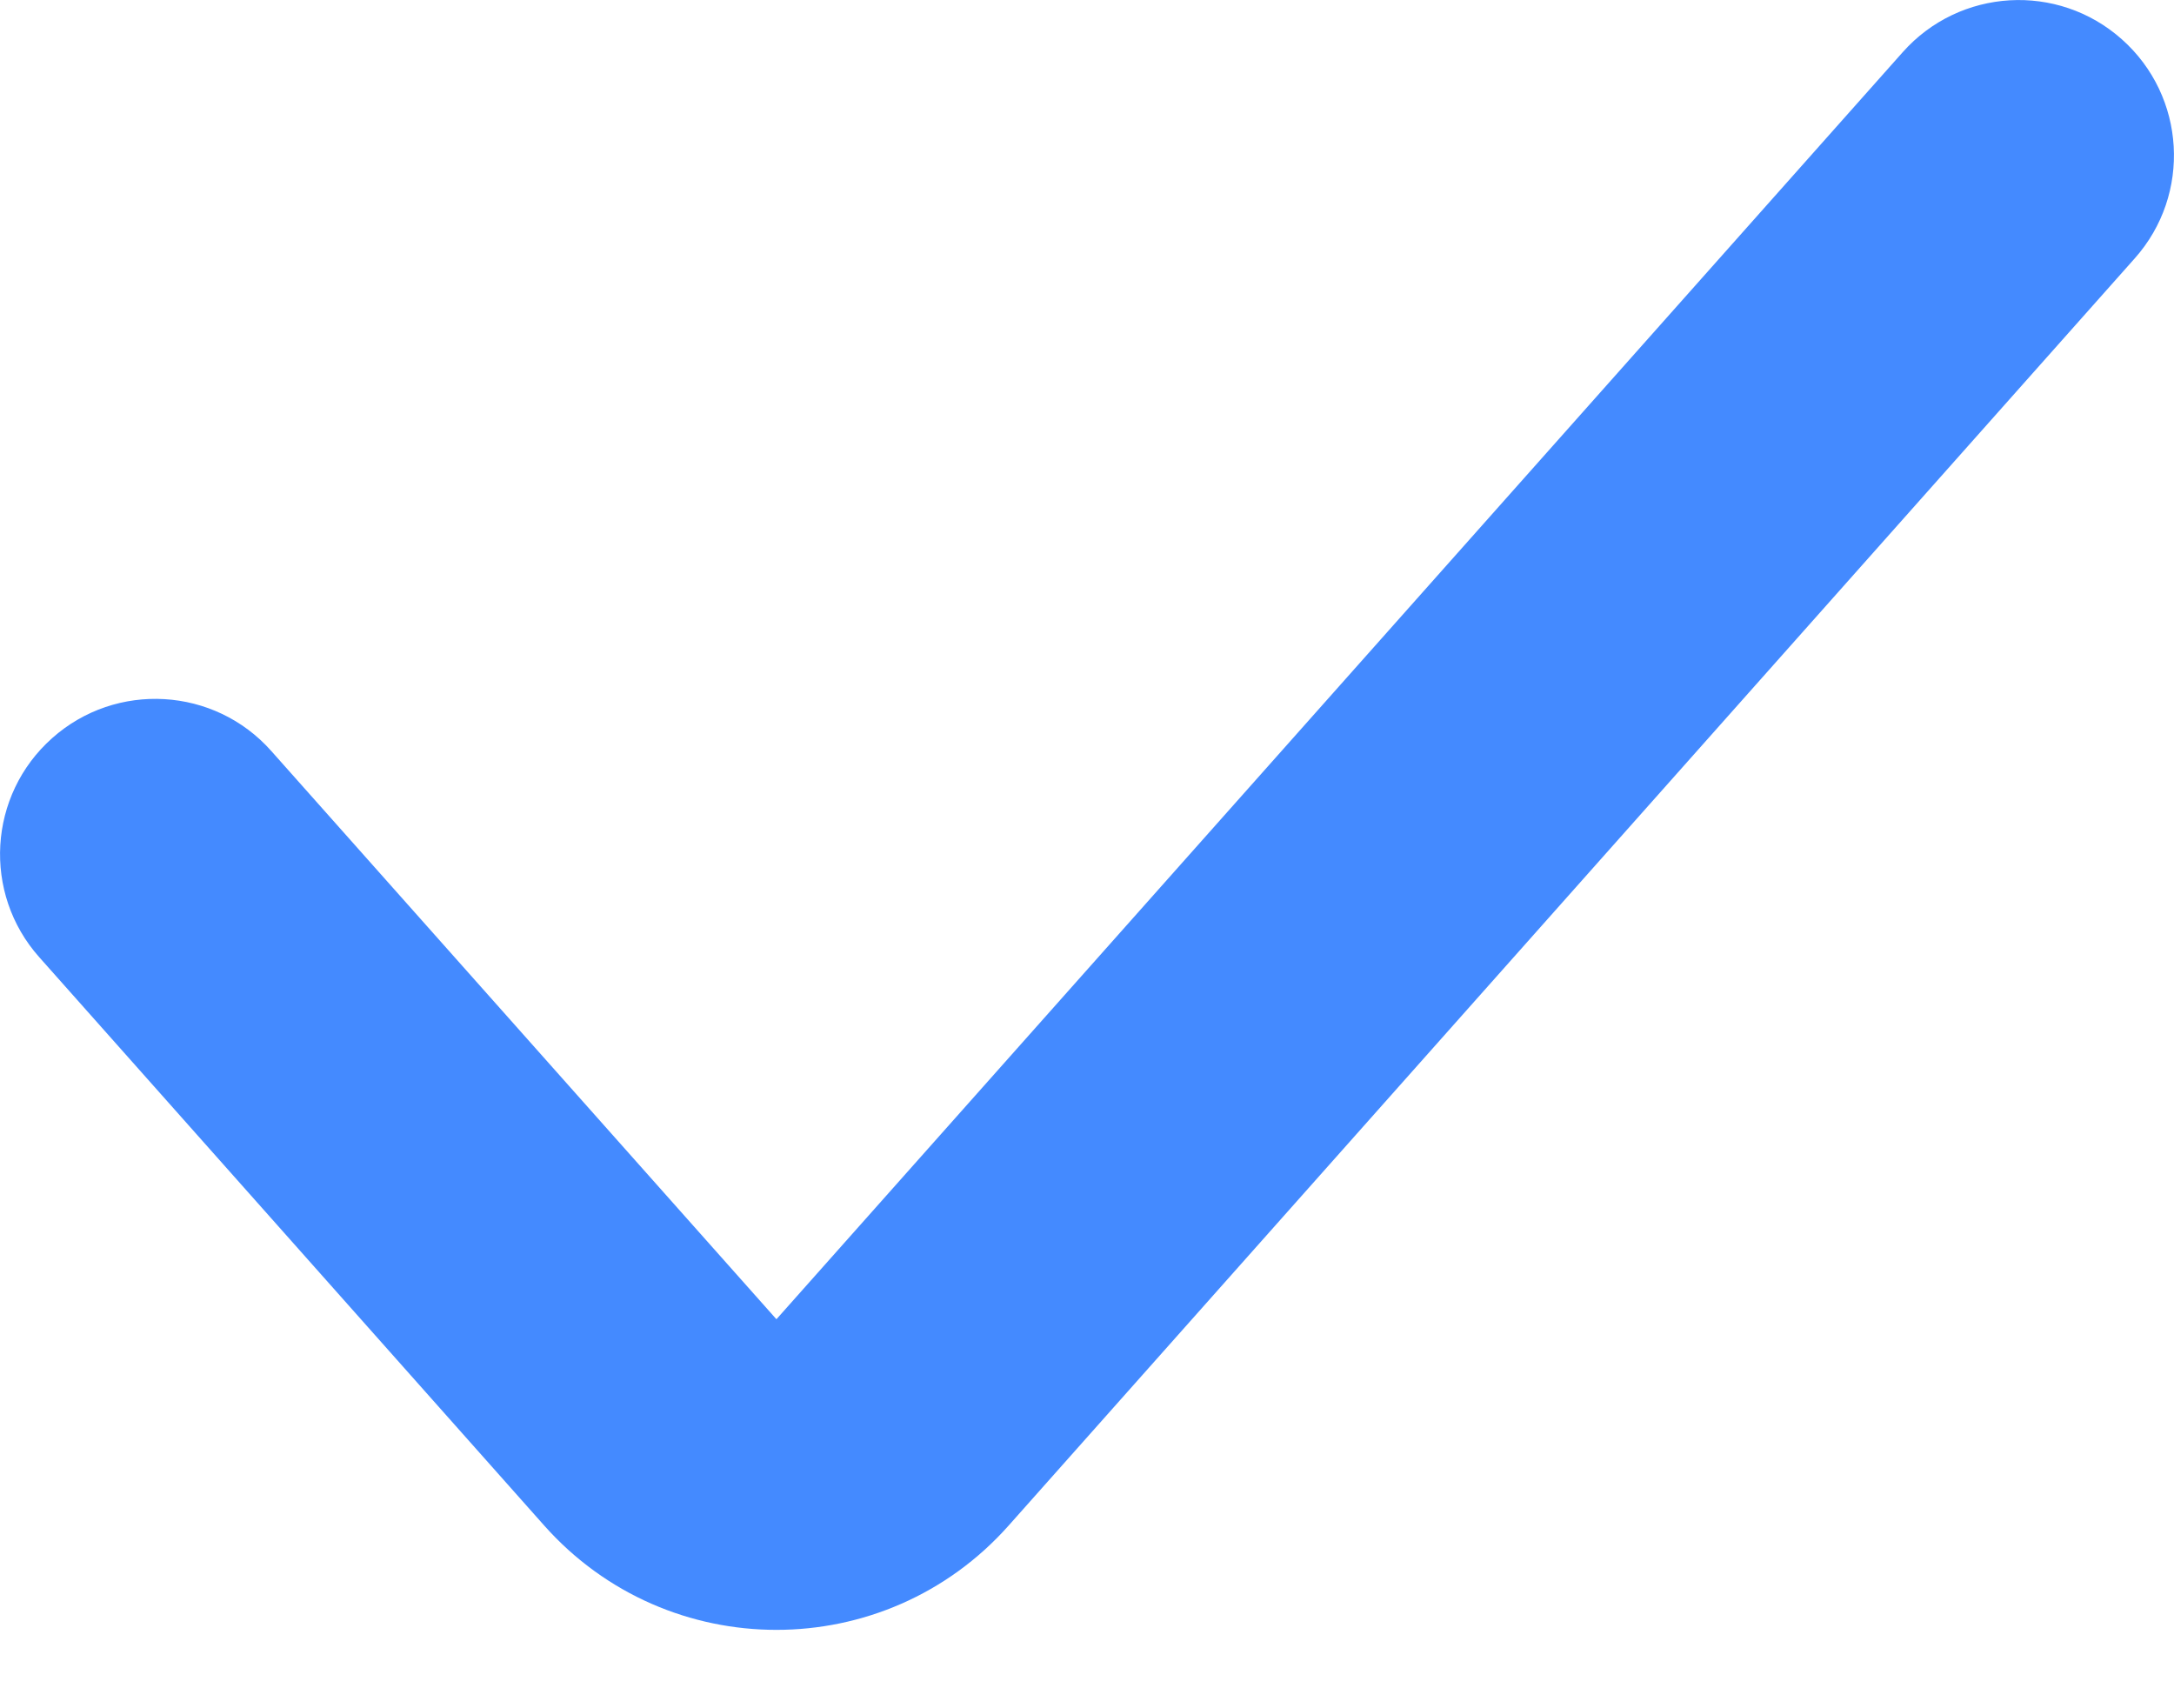 <?xml version="1.0" encoding="UTF-8"?> <svg xmlns="http://www.w3.org/2000/svg" width="14" height="11" viewBox="0 0 14 11" fill="none"> <path fill-rule="evenodd" clip-rule="evenodd" d="M13.664 0.253C14.077 0.62 14.114 1.252 13.747 1.664L6.495 9.824C5.699 10.719 4.301 10.719 3.505 9.824L0.253 6.164C-0.114 5.752 -0.077 5.12 0.336 4.753C0.748 4.386 1.381 4.423 1.747 4.836L5 8.495L12.253 0.336C12.62 -0.077 13.252 -0.114 13.664 0.253Z" fill="#448AFF"></path> </svg> 